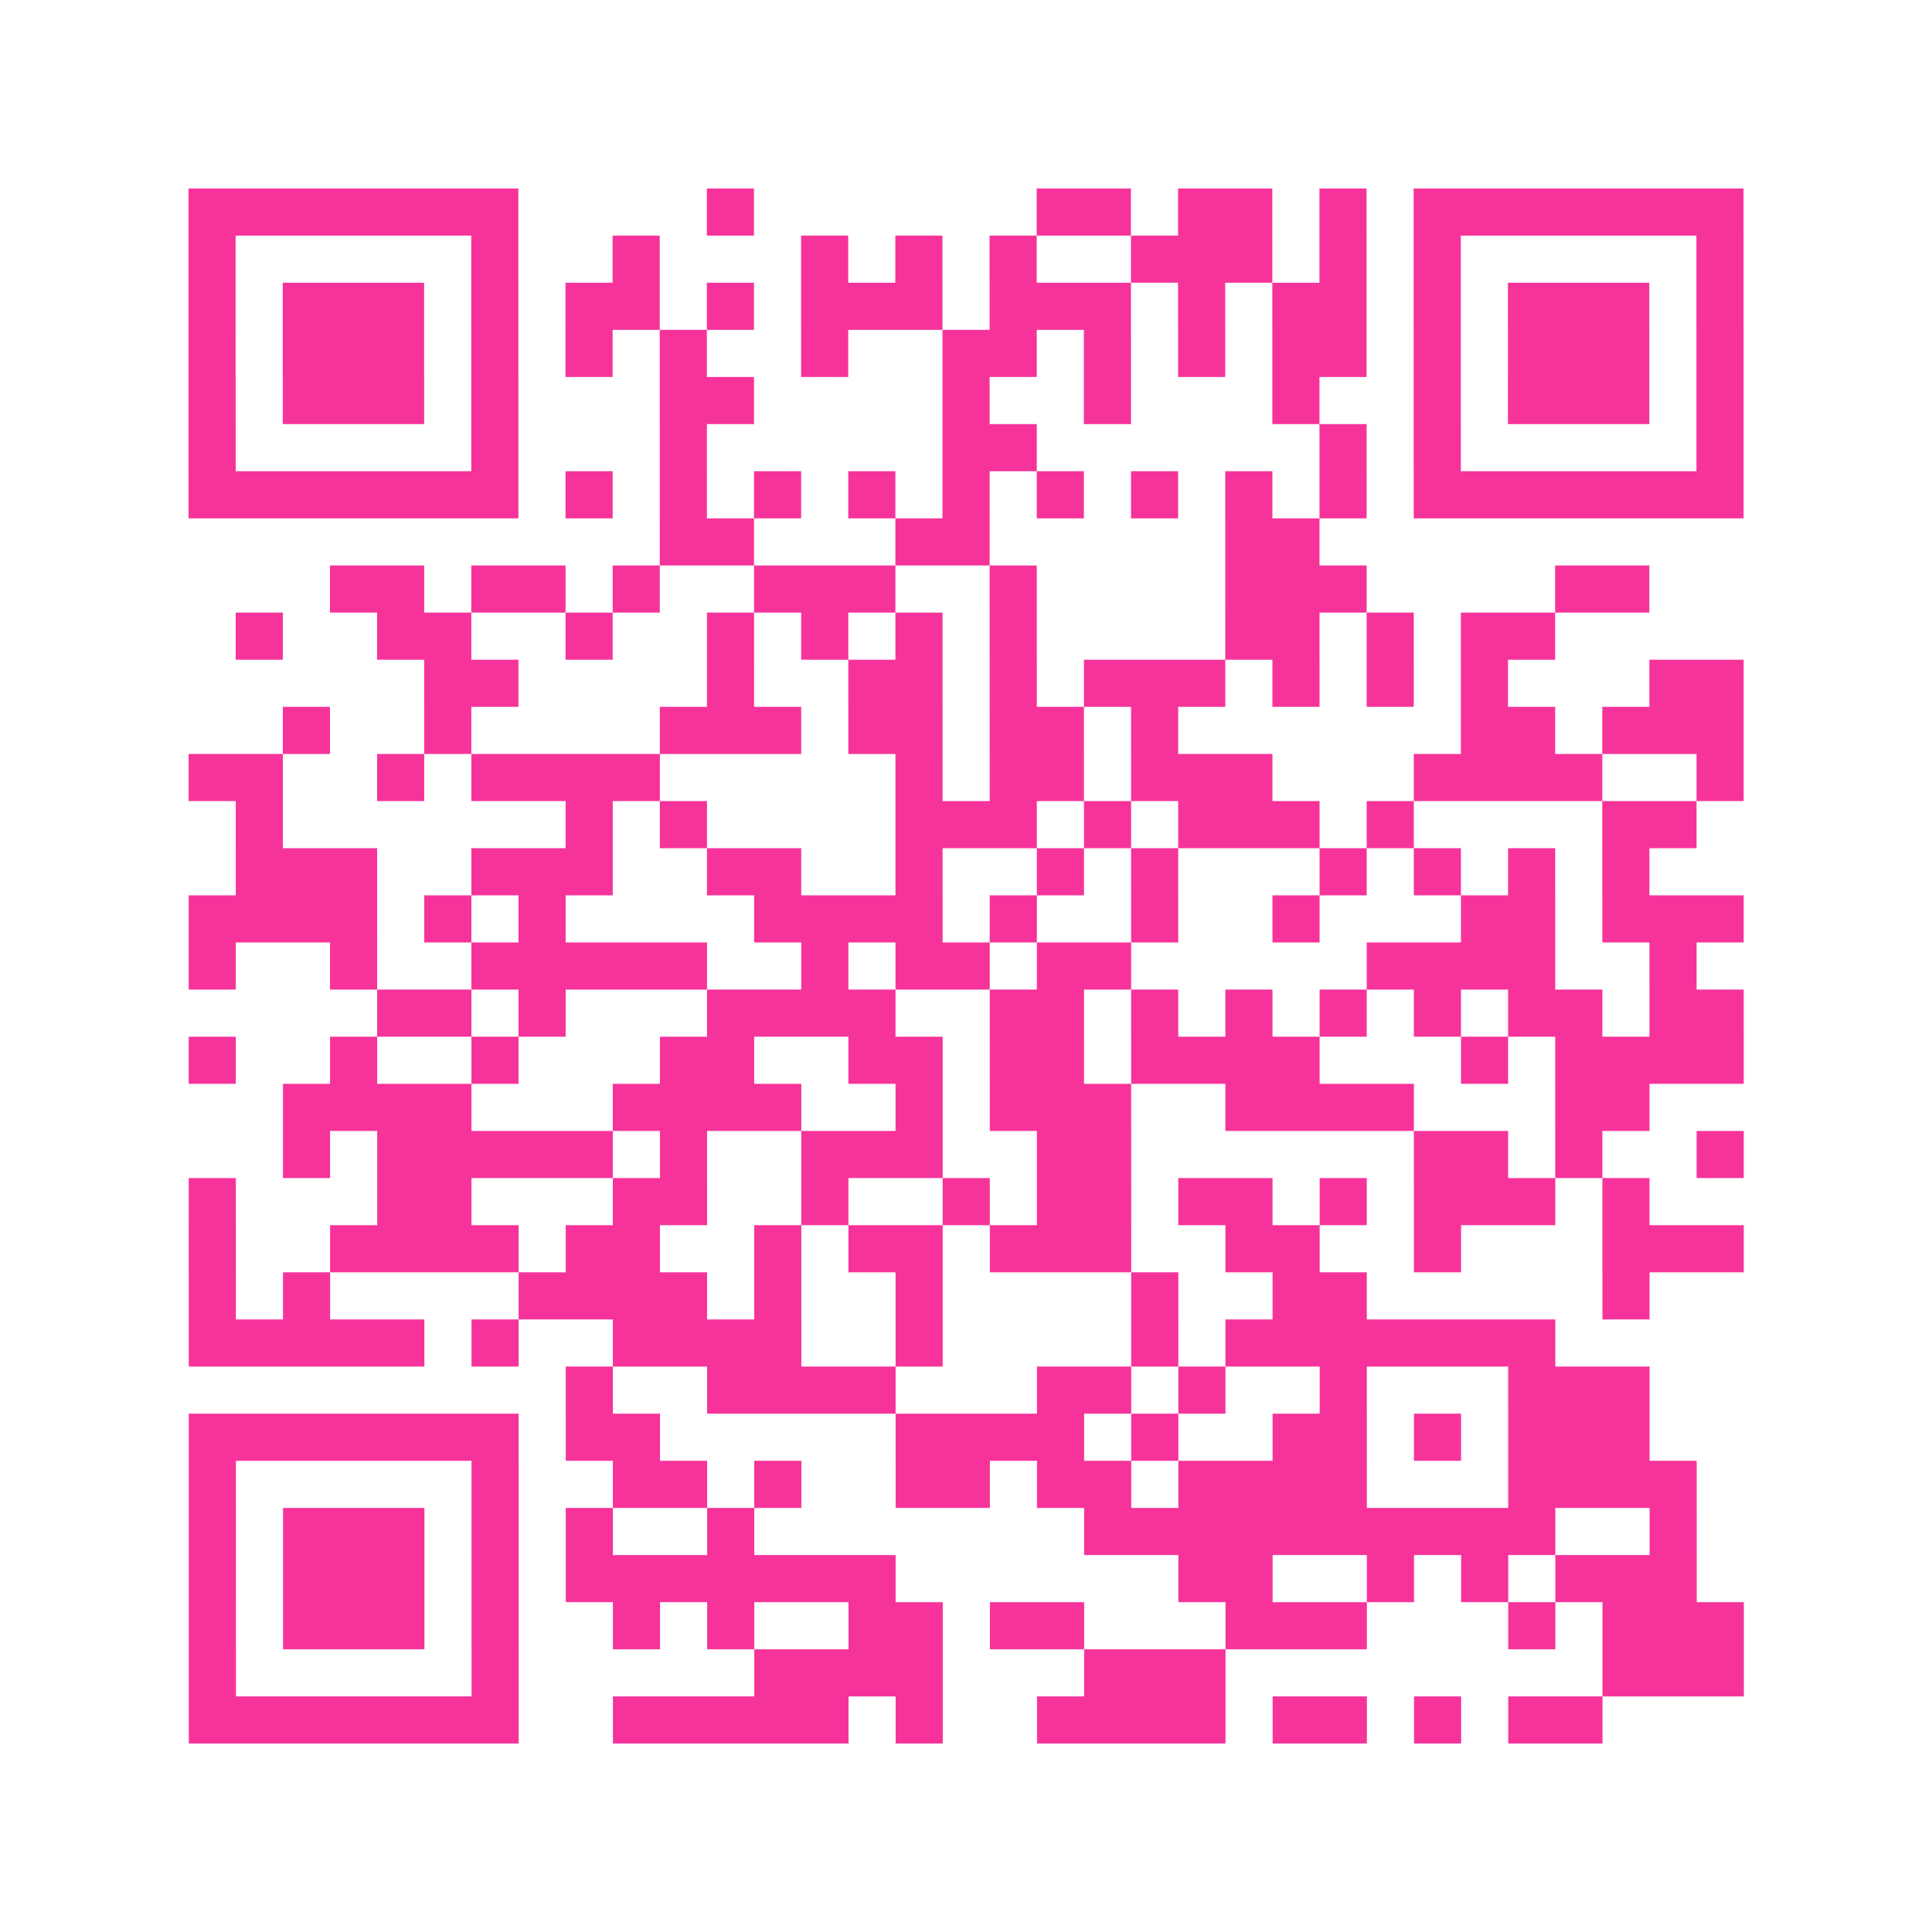 <?xml version="1.0" encoding="UTF-8"?>
<svg xmlns="http://www.w3.org/2000/svg" viewBox="0 0 41 41" class="pyqrcode"><path fill="transparent" d="M0 0h41v41h-41z"/><path stroke="#f6339b" class="pyqrline" d="M4 4.5h7m4 0h1m6 0h2m1 0h2m1 0h1m1 0h7m-33 1h1m5 0h1m2 0h1m3 0h1m1 0h1m1 0h1m2 0h3m1 0h1m1 0h1m5 0h1m-33 1h1m1 0h3m1 0h1m1 0h2m1 0h1m1 0h3m1 0h3m1 0h1m1 0h2m1 0h1m1 0h3m1 0h1m-33 1h1m1 0h3m1 0h1m1 0h1m1 0h1m2 0h1m2 0h2m1 0h1m1 0h1m1 0h2m1 0h1m1 0h3m1 0h1m-33 1h1m1 0h3m1 0h1m3 0h2m4 0h1m2 0h1m3 0h1m2 0h1m1 0h3m1 0h1m-33 1h1m5 0h1m3 0h1m5 0h2m6 0h1m1 0h1m5 0h1m-33 1h7m1 0h1m1 0h1m1 0h1m1 0h1m1 0h1m1 0h1m1 0h1m1 0h1m1 0h1m1 0h7m-23 1h2m3 0h2m5 0h2m-21 1h2m1 0h2m1 0h1m2 0h3m2 0h1m4 0h3m4 0h2m-30 1h1m2 0h2m2 0h1m2 0h1m1 0h1m1 0h1m1 0h1m4 0h2m1 0h1m1 0h2m-24 1h2m4 0h1m2 0h2m1 0h1m1 0h3m1 0h1m1 0h1m1 0h1m3 0h2m-31 1h1m2 0h1m4 0h3m1 0h2m1 0h2m1 0h1m6 0h2m1 0h3m-33 1h2m2 0h1m1 0h4m5 0h1m1 0h2m1 0h3m3 0h4m2 0h1m-32 1h1m6 0h1m1 0h1m4 0h3m1 0h1m1 0h3m1 0h1m4 0h2m-31 1h3m2 0h3m2 0h2m2 0h1m2 0h1m1 0h1m3 0h1m1 0h1m1 0h1m1 0h1m-31 1h4m1 0h1m1 0h1m4 0h4m1 0h1m2 0h1m2 0h1m3 0h2m1 0h3m-33 1h1m2 0h1m2 0h5m2 0h1m1 0h2m1 0h2m5 0h4m2 0h1m-28 1h2m1 0h1m3 0h4m2 0h2m1 0h1m1 0h1m1 0h1m1 0h1m1 0h2m1 0h2m-33 1h1m2 0h1m2 0h1m3 0h2m2 0h2m1 0h2m1 0h4m3 0h1m1 0h4m-31 1h4m3 0h4m2 0h1m1 0h3m2 0h4m3 0h2m-29 1h1m1 0h5m1 0h1m2 0h3m2 0h2m6 0h2m1 0h1m2 0h1m-33 1h1m3 0h2m3 0h2m2 0h1m2 0h1m1 0h2m1 0h2m1 0h1m1 0h3m1 0h1m-31 1h1m2 0h4m1 0h2m2 0h1m1 0h2m1 0h3m2 0h2m2 0h1m3 0h3m-33 1h1m1 0h1m4 0h4m1 0h1m2 0h1m4 0h1m2 0h2m5 0h1m-31 1h5m1 0h1m2 0h4m2 0h1m4 0h1m1 0h7m-21 1h1m2 0h4m3 0h2m1 0h1m2 0h1m3 0h3m-31 1h7m1 0h2m5 0h4m1 0h1m2 0h2m1 0h1m1 0h3m-31 1h1m5 0h1m2 0h2m1 0h1m2 0h2m1 0h2m1 0h4m3 0h4m-32 1h1m1 0h3m1 0h1m1 0h1m2 0h1m7 0h10m2 0h1m-32 1h1m1 0h3m1 0h1m1 0h7m6 0h2m2 0h1m1 0h1m1 0h3m-32 1h1m1 0h3m1 0h1m2 0h1m1 0h1m2 0h2m1 0h2m3 0h3m3 0h1m1 0h3m-33 1h1m5 0h1m5 0h4m3 0h3m8 0h3m-33 1h7m2 0h5m1 0h1m2 0h4m1 0h2m1 0h1m1 0h2"/></svg>
